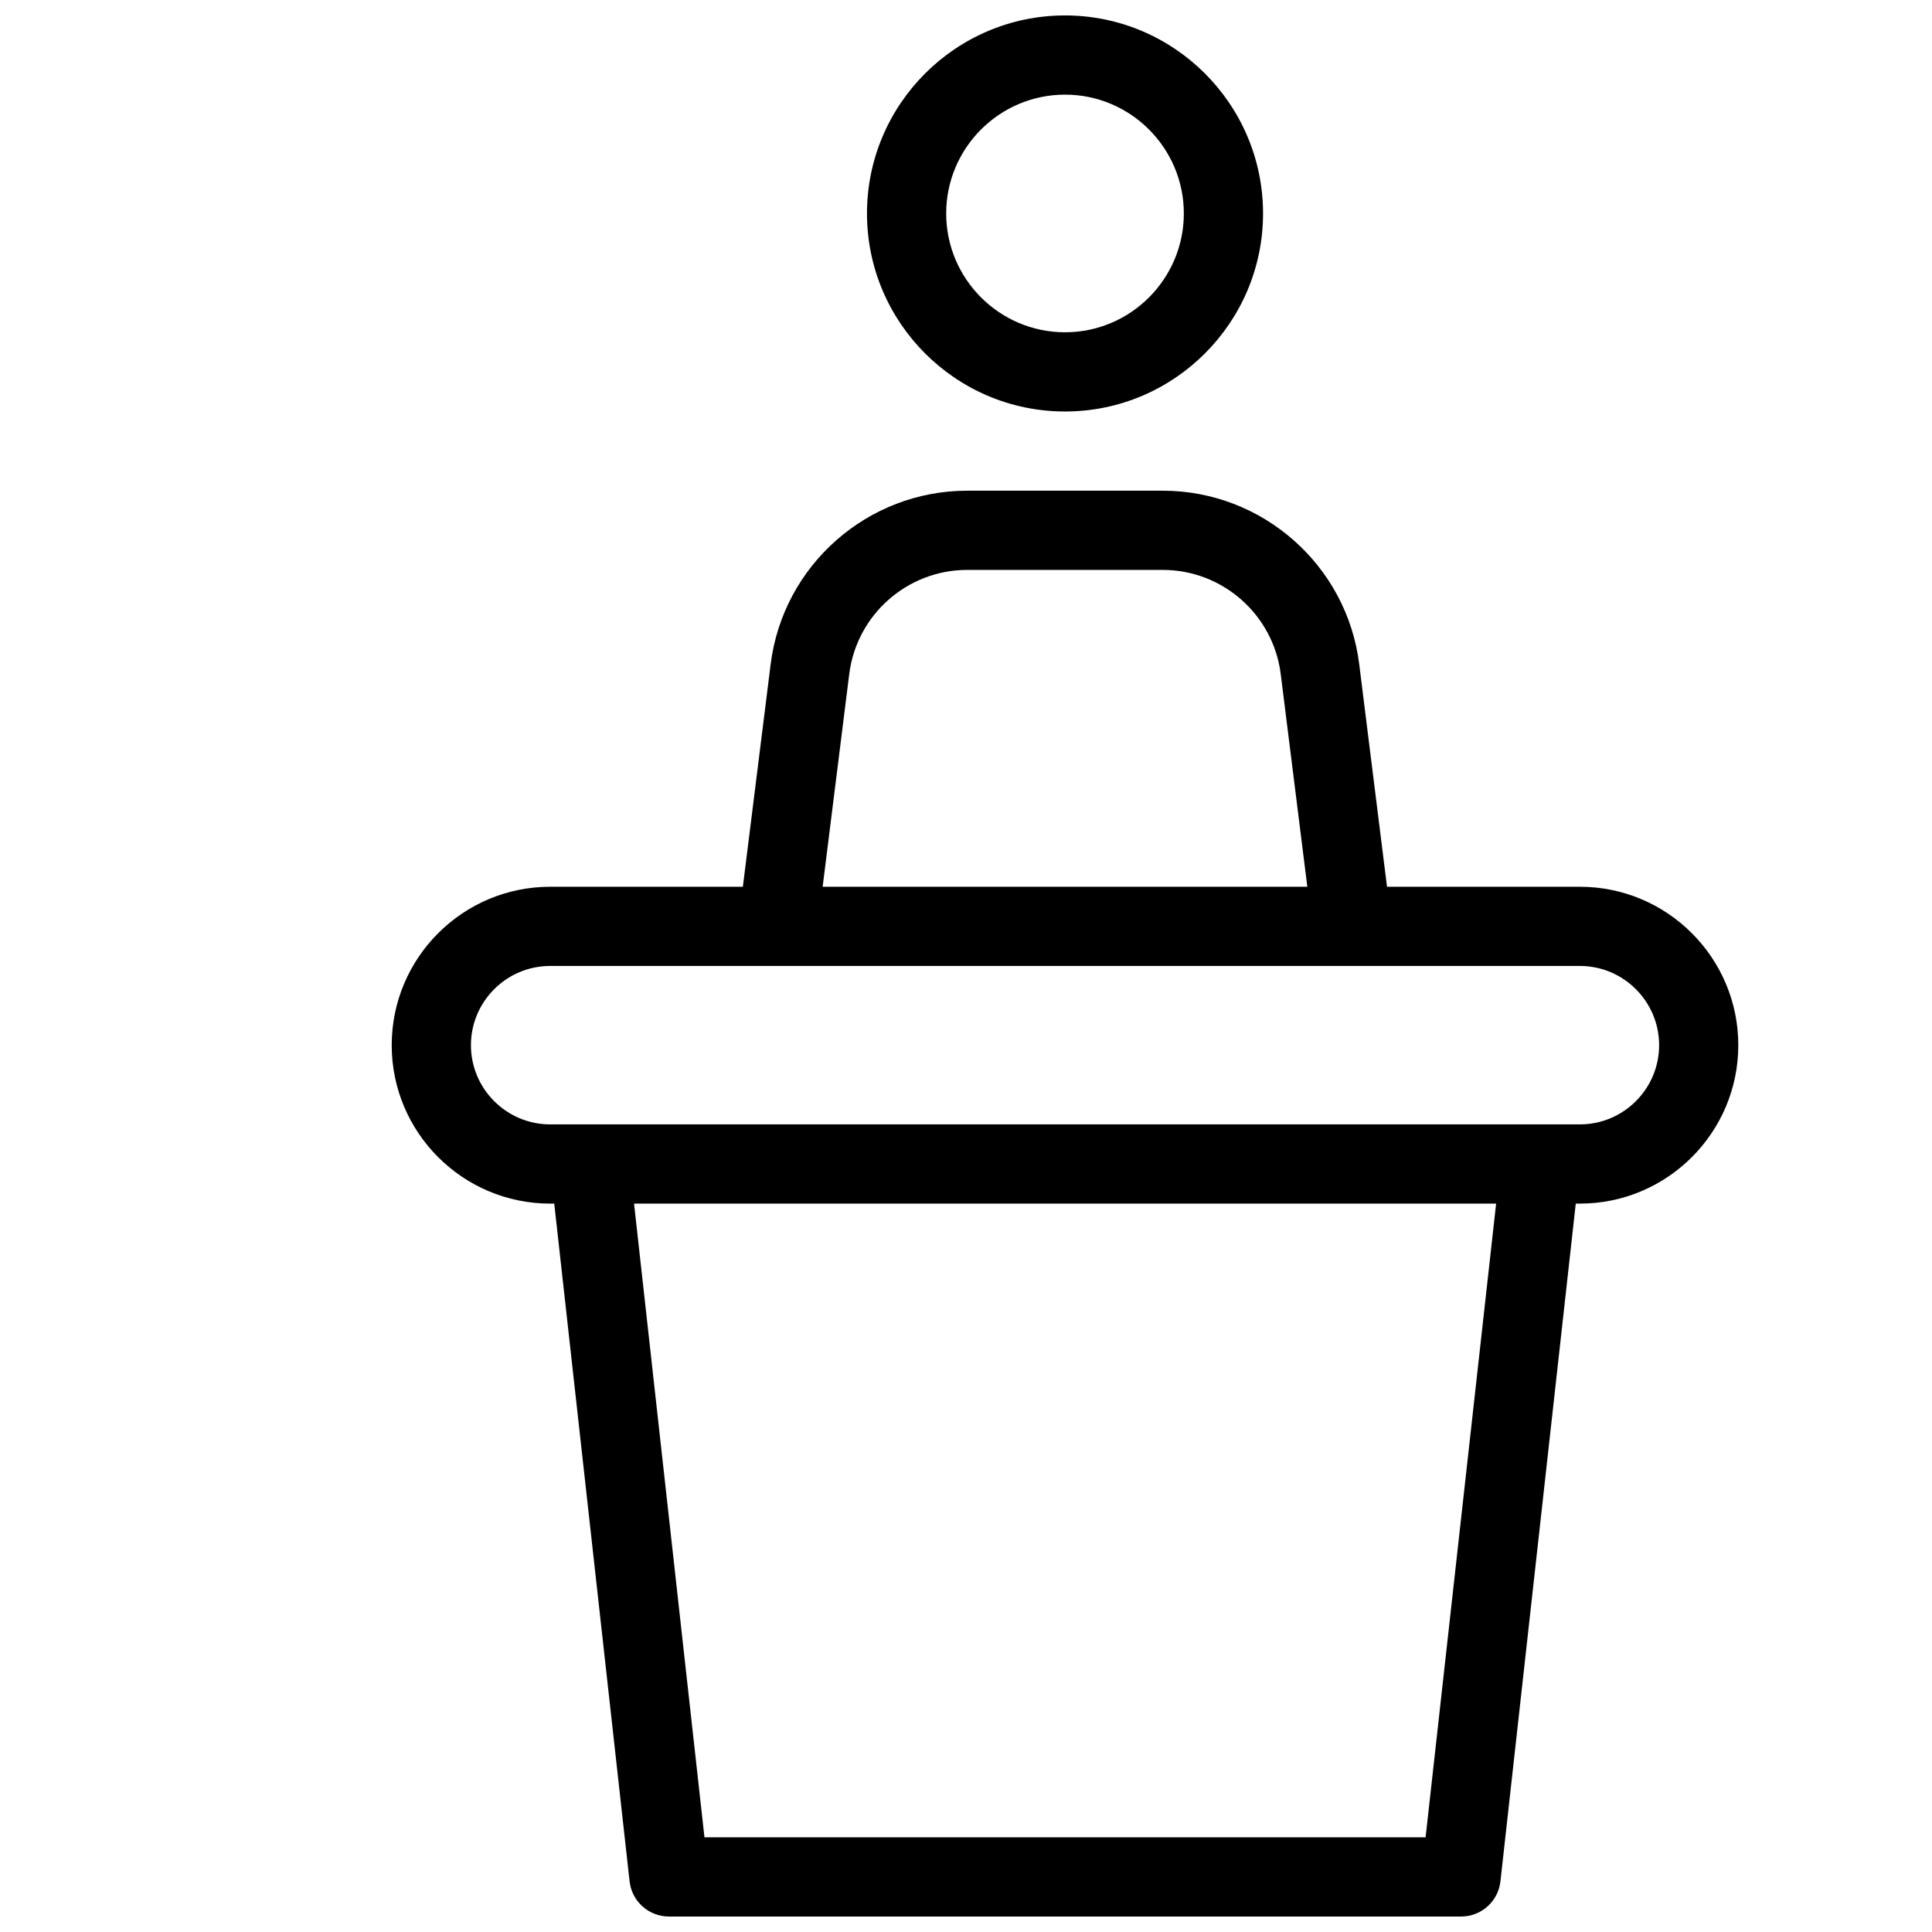 <?xml version="1.0" encoding="UTF-8"?>
<!-- Uploaded to: ICON Repo, www.iconrepo.com, Generator: ICON Repo Mixer Tools -->
<svg width="800px" height="800px" version="1.1" viewBox="144 144 512 512" xmlns="http://www.w3.org/2000/svg">
 <defs>
  <clipPath id="a">
   <path d="m247 148.09h358v503.81h-358z"/>
  </clipPath>
 </defs>
 <g clip-path="url(#a)">
  <path d="m426.24 253.05c28.926 0 52.48-23.555 52.48-52.48s-23.555-52.48-52.48-52.48-52.48 23.555-52.48 52.48 23.555 52.48 52.48 52.48zm0-83.969c17.359 0 31.488 14.129 31.488 31.488s-14.129 31.488-31.488 31.488-31.488-14.129-31.488-31.488 14.129-31.488 31.488-31.488zm136.45 209.92h-51.117l-7.367-58.988c-3.254-26.219-25.652-45.973-52.059-45.973h-51.828c-26.41 0-48.809 19.754-52.086 45.973l-7.367 58.988h-51.074c-23.152 0-41.984 18.828-41.984 41.984 0 23.152 18.828 41.984 41.984 41.984h1.09l19.965 179.59c0.59 5.332 5.082 9.34 10.434 9.34h209.92c5.352 0 9.844-4.008 10.434-9.34l19.961-179.59h1.09c23.152 0 41.984-18.828 41.984-41.984 0.004-23.156-18.828-41.984-41.98-41.984zm-193.63-56.387c1.977-15.723 15.41-27.582 31.258-27.582h51.828c15.848 0 29.285 11.859 31.258 27.582l7.055 56.387h-128.45zm152.74 308.29h-191.11l-18.66-167.94h228.46zm40.895-188.93h-272.9c-11.566 0-20.992-9.426-20.992-20.992 0-11.566 9.426-20.992 20.992-20.992h272.9c11.566 0 20.992 9.426 20.992 20.992 0 11.566-9.426 20.992-20.992 20.992z"/>
 </g>
</svg>